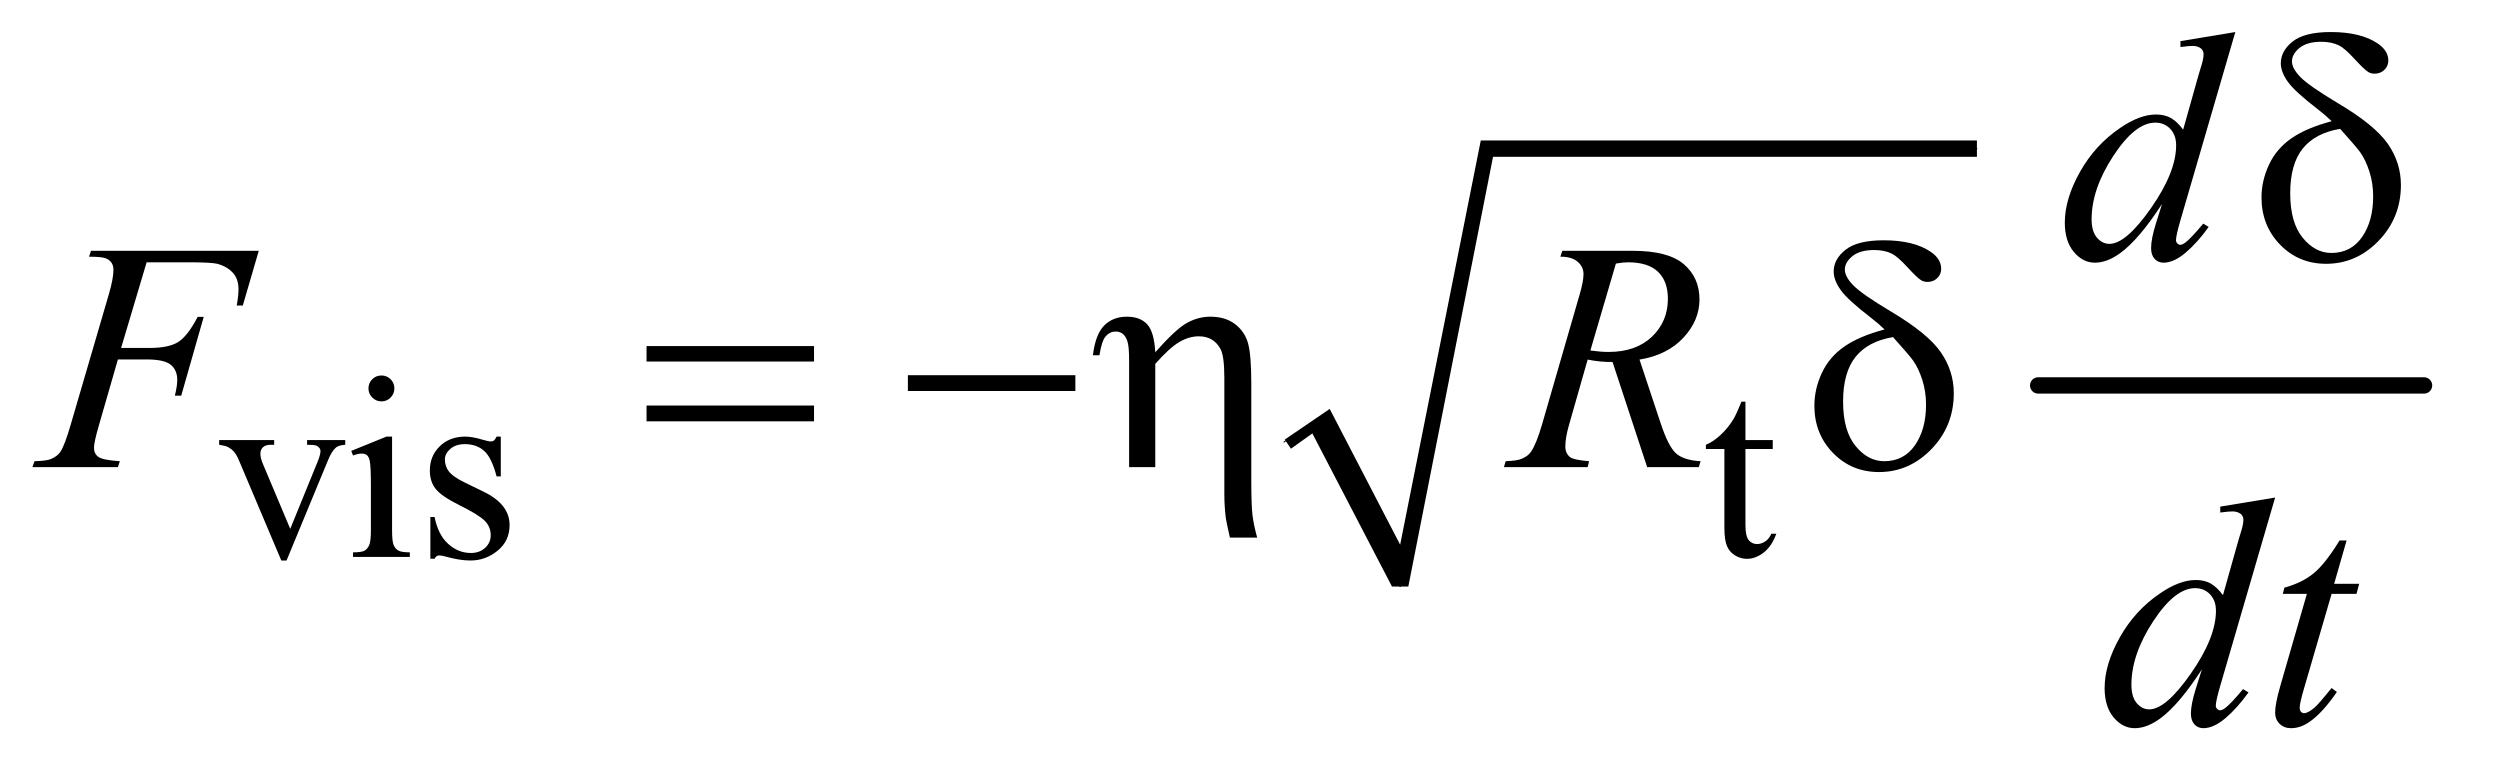 <?xml version="1.0" encoding="UTF-8"?>
<!DOCTYPE svg PUBLIC '-//W3C//DTD SVG 1.0//EN'
          'http://www.w3.org/TR/2001/REC-SVG-20010904/DTD/svg10.dtd'>
<svg stroke-dasharray="none" shape-rendering="auto" xmlns="http://www.w3.org/2000/svg" font-family="'Dialog'" text-rendering="auto" width="120" fill-opacity="1" color-interpolation="auto" color-rendering="auto" preserveAspectRatio="xMidYMid meet" font-size="12px" viewBox="0 0 120 37" fill="black" xmlns:xlink="http://www.w3.org/1999/xlink" stroke="black" image-rendering="auto" stroke-miterlimit="10" stroke-linecap="square" stroke-linejoin="miter" font-style="normal" stroke-width="1" height="37" stroke-dashoffset="0" font-weight="normal" stroke-opacity="1"
><!--Generated by the Batik Graphics2D SVG Generator--><defs id="genericDefs"
  /><g
  ><defs id="defs1"
    ><clipPath clipPathUnits="userSpaceOnUse" id="clipPath1"
      ><path d="M0.915 2.688 L76.496 2.688 L76.496 26.032 L0.915 26.032 L0.915 2.688 Z"
      /></clipPath
      ><clipPath clipPathUnits="userSpaceOnUse" id="clipPath2"
      ><path d="M29.239 85.864 L29.239 831.699 L2443.949 831.699 L2443.949 85.864 Z"
      /></clipPath
    ></defs
    ><g stroke-linecap="round" stroke-linejoin="round" transform="scale(1.576,1.576) translate(-0.915,-2.688) matrix(0.031,0,0,0.031,0,0)"
    ><path fill="none" d="M1291 521 L1323 499" clip-path="url(#clipPath2)"
    /></g
    ><g stroke-linecap="round" stroke-linejoin="round" transform="matrix(0.049,0,0,0.049,-1.442,-4.235)"
    ><path fill="none" d="M1323 499 L1401 661" clip-path="url(#clipPath2)"
    /></g
    ><g stroke-linecap="round" stroke-linejoin="round" transform="matrix(0.049,0,0,0.049,-1.442,-4.235)"
    ><path fill="none" d="M1401 661 L1486 232" clip-path="url(#clipPath2)"
    /></g
    ><g stroke-linecap="round" stroke-linejoin="round" transform="matrix(0.049,0,0,0.049,-1.442,-4.235)"
    ><path fill="none" d="M1486 232 L1966 232" clip-path="url(#clipPath2)"
    /></g
    ><g transform="matrix(0.049,0,0,0.049,-1.442,-4.235)"
    ><path d="M1288 517 L1332 487 L1401 620 L1480 224 L1966 224 L1966 240 L1492 240 L1409 661 L1393 661 L1315 511 L1294 526 Z" stroke="none" clip-path="url(#clipPath2)"
    /></g
    ><g stroke-width="16" transform="matrix(0.049,0,0,0.049,-1.442,-4.235)" stroke-linejoin="round" stroke-linecap="round"
    ><line y2="464" fill="none" x1="2026" clip-path="url(#clipPath2)" x2="2404" y1="464"
    /></g
    ><g transform="matrix(0.049,0,0,0.049,-1.442,-4.235)"
    ><path d="M2313.531 205.156 Q2307.281 199.062 2300.094 193.594 Q2277.125 175.938 2270.406 166.328 Q2263.688 156.719 2263.688 148.438 Q2263.688 136.25 2275.406 127.031 Q2287.125 117.812 2312.594 117.812 Q2342.125 117.812 2358.688 129.062 Q2369 136.094 2369 145.781 Q2369 151.094 2365.172 154.844 Q2361.344 158.594 2355.562 158.594 Q2352.125 158.594 2349.469 157.031 Q2345.562 154.688 2335.953 144.219 Q2326.344 133.75 2320.719 130.938 Q2313.375 127.344 2303.375 127.344 Q2289.469 127.344 2282.047 133.359 Q2274.625 139.375 2274.625 146.562 Q2274.625 153.438 2282.906 161.953 Q2291.188 170.469 2319.625 187.5 Q2355.719 208.906 2368.531 227.344 Q2381.344 245.781 2381.344 267.656 Q2381.344 299.688 2359.547 322.266 Q2337.75 344.844 2308.062 344.844 Q2281.188 344.844 2262.984 326.094 Q2244.781 307.344 2244.781 279.844 Q2244.781 263.438 2252.125 247.734 Q2259.469 232.031 2274.156 221.875 Q2288.844 211.719 2313.531 205.156 ZM2321.812 212.656 Q2297.438 216.719 2285.172 231.953 Q2272.906 247.188 2272.906 275.781 Q2272.906 304.375 2285.094 319.297 Q2297.281 334.219 2313.219 334.219 Q2332.438 334.219 2343.297 318.594 Q2354.156 302.969 2354.156 278.906 Q2354.156 265.938 2350.484 254.531 Q2346.812 243.125 2341.5 235.625 Q2337.438 230 2321.812 212.656 Z" stroke="none" clip-path="url(#clipPath2)"
    /></g
    ><g transform="matrix(0.049,0,0,0.049,-1.442,-4.235)"
    ><path d="M662.781 425.406 L826.844 425.406 L826.844 440.562 L662.781 440.562 L662.781 425.406 ZM662.781 483.688 L826.844 483.688 L826.844 499.156 L662.781 499.156 L662.781 483.688 ZM918.781 454 L1082.844 454 L1082.844 469.469 L918.781 469.469 L918.781 454 ZM1135.5 544 L1135.5 439.312 Q1135.5 425.719 1133.781 420.641 Q1132.062 415.562 1129.172 413.375 Q1126.281 411.188 1122.219 411.188 Q1116.75 411.188 1112.688 415.719 Q1108.625 420.25 1106.438 434.469 L1100.031 434.469 Q1102.531 413.844 1111.125 405.25 Q1119.719 396.656 1133.312 396.656 Q1146.281 396.656 1153.156 404.078 Q1160.031 411.5 1161.125 431.5 Q1181.281 408.688 1192.297 402.672 Q1203.312 396.656 1215.031 396.656 Q1229.719 396.656 1239.172 403.844 Q1248.625 411.031 1251.906 422.359 Q1255.188 433.688 1255.188 462.125 L1255.188 556.969 Q1255.188 580.562 1256.281 590.406 Q1257.375 600.25 1260.969 613.062 L1234.25 613.062 Q1230.812 598.219 1230.188 593.688 Q1228.781 581.656 1228.781 570.875 L1228.781 456.344 Q1228.781 434.938 1224.875 428.062 Q1218.156 415.875 1203.781 415.875 Q1194.094 415.875 1184.484 421.578 Q1174.875 427.281 1161.125 442.906 L1161.125 544 L1135.5 544 ZM1875.531 409.156 Q1869.281 403.062 1862.094 397.594 Q1839.125 379.938 1832.406 370.328 Q1825.688 360.719 1825.688 352.438 Q1825.688 340.25 1837.406 331.031 Q1849.125 321.812 1874.594 321.812 Q1904.125 321.812 1920.688 333.062 Q1931 340.094 1931 349.781 Q1931 355.094 1927.172 358.844 Q1923.344 362.594 1917.562 362.594 Q1914.125 362.594 1911.469 361.031 Q1907.562 358.688 1897.953 348.219 Q1888.344 337.75 1882.719 334.938 Q1875.375 331.344 1865.375 331.344 Q1851.469 331.344 1844.047 337.359 Q1836.625 343.375 1836.625 350.562 Q1836.625 357.438 1844.906 365.953 Q1853.188 374.469 1881.625 391.5 Q1917.719 412.906 1930.531 431.344 Q1943.344 449.781 1943.344 471.656 Q1943.344 503.688 1921.547 526.266 Q1899.75 548.844 1870.062 548.844 Q1843.188 548.844 1824.984 530.094 Q1806.781 511.344 1806.781 483.844 Q1806.781 467.438 1814.125 451.734 Q1821.469 436.031 1836.156 425.875 Q1850.844 415.719 1875.531 409.156 ZM1883.812 416.656 Q1859.438 420.719 1847.172 435.953 Q1834.906 451.188 1834.906 479.781 Q1834.906 508.375 1847.094 523.297 Q1859.281 538.219 1875.219 538.219 Q1894.438 538.219 1905.297 522.594 Q1916.156 506.969 1916.156 482.906 Q1916.156 469.938 1912.484 458.531 Q1908.812 447.125 1903.5 439.625 Q1899.438 434 1883.812 416.656 Z" stroke="none" clip-path="url(#clipPath2)"
    /></g
    ><g transform="matrix(0.049,0,0,0.049,-1.442,-4.235)"
    ><path d="M244.125 517.5 L298 517.5 L298 522.125 L294.5 522.125 Q289.625 522.125 287.062 524.5 Q284.5 526.875 284.5 530.875 Q284.5 535.25 287.125 541.25 L313.75 604.5 L340.5 538.875 Q343.375 531.875 343.375 528.25 Q343.375 526.5 342.375 525.375 Q341 523.5 338.875 522.812 Q336.75 522.125 330.25 522.125 L330.25 517.5 L367.625 517.5 L367.625 522.125 Q361.125 522.625 358.625 524.75 Q354.25 528.5 350.75 537.25 L310.125 635.5 L305 635.5 L264.125 538.875 Q261.375 532.125 258.875 529.188 Q256.375 526.25 252.5 524.25 Q250.375 523.125 244.125 522.125 L244.125 517.5 ZM403.125 454.25 Q408.375 454.25 412.062 457.938 Q415.75 461.625 415.75 466.875 Q415.75 472.125 412.062 475.875 Q408.375 479.625 403.125 479.625 Q397.875 479.625 394.125 475.875 Q390.375 472.125 390.375 466.875 Q390.375 461.625 394.062 457.938 Q397.75 454.25 403.125 454.25 ZM413.5 514.125 L413.5 606.125 Q413.5 616.875 415.062 620.438 Q416.625 624 419.688 625.75 Q422.75 627.5 430.875 627.5 L430.875 632 L375.25 632 L375.25 627.5 Q383.625 627.5 386.5 625.875 Q389.375 624.25 391.062 620.5 Q392.75 616.75 392.75 606.125 L392.75 562 Q392.75 543.375 391.625 537.875 Q390.75 533.875 388.875 532.312 Q387 530.75 383.75 530.75 Q380.25 530.75 375.25 532.625 L373.5 528.125 L408 514.125 L413.5 514.125 ZM520 514.125 L520 553.125 L515.875 553.125 Q511.125 534.75 503.688 528.125 Q496.25 521.5 484.75 521.5 Q476 521.5 470.625 526.125 Q465.25 530.75 465.25 536.375 Q465.25 543.375 469.25 548.375 Q473.125 553.5 485 559.25 L503.25 568.125 Q528.625 580.5 528.625 600.75 Q528.625 616.375 516.812 625.938 Q505 635.5 490.375 635.5 Q479.875 635.5 466.375 631.75 Q462.25 630.5 459.625 630.5 Q456.75 630.5 455.125 633.75 L451 633.75 L451 592.875 L455.125 592.875 Q458.625 610.375 468.5 619.25 Q478.375 628.125 490.625 628.125 Q499.25 628.125 504.688 623.062 Q510.125 618 510.125 610.875 Q510.125 602.25 504.062 596.375 Q498 590.5 479.875 581.5 Q461.75 572.5 456.125 565.25 Q450.5 558.125 450.5 547.25 Q450.5 533.125 460.188 523.625 Q469.875 514.125 485.25 514.125 Q492 514.125 501.625 517 Q508 518.875 510.125 518.875 Q512.125 518.875 513.25 518 Q514.375 517.125 515.875 514.125 L520 514.125 ZM1739.25 479.875 L1739.25 517.5 L1766 517.5 L1766 526.25 L1739.25 526.25 L1739.25 600.5 Q1739.25 611.625 1742.438 615.5 Q1745.625 619.375 1750.625 619.375 Q1754.75 619.375 1758.625 616.812 Q1762.5 614.25 1764.625 609.25 L1769.5 609.25 Q1765.125 621.5 1757.125 627.688 Q1749.125 633.875 1740.625 633.875 Q1734.875 633.875 1729.375 630.688 Q1723.875 627.5 1721.25 621.562 Q1718.625 615.625 1718.625 603.25 L1718.625 526.25 L1700.5 526.25 L1700.5 522.125 Q1707.375 519.375 1714.562 512.812 Q1721.75 506.25 1727.375 497.25 Q1730.25 492.5 1735.375 479.875 L1739.25 479.875 Z" stroke="none" clip-path="url(#clipPath2)"
    /></g
    ><g transform="matrix(0.049,0,0,0.049,-1.442,-4.235)"
    ><path d="M2219.125 117.812 L2165.375 302.188 Q2161 317.188 2161 321.875 Q2161 323.438 2162.328 324.844 Q2163.656 326.25 2165.062 326.25 Q2167.094 326.25 2169.906 324.219 Q2175.219 320.469 2187.719 305.469 L2193.031 308.75 Q2181.781 324.375 2170.297 334.062 Q2158.812 343.75 2148.812 343.75 Q2143.5 343.75 2140.062 340 Q2136.625 336.25 2136.625 329.375 Q2136.625 320.469 2141.312 305.469 L2147.406 286.094 Q2124.75 321.094 2106.156 334.531 Q2093.344 343.75 2081.625 343.75 Q2069.75 343.75 2060.922 333.203 Q2052.094 322.656 2052.094 304.531 Q2052.094 281.25 2066.938 254.844 Q2081.781 228.438 2106.156 211.875 Q2125.375 198.594 2141.469 198.594 Q2149.906 198.594 2156 202.031 Q2162.094 205.469 2168.031 213.438 L2183.344 159.062 Q2185.062 153.281 2186.156 149.844 Q2188.031 143.594 2188.031 139.531 Q2188.031 136.25 2185.688 134.062 Q2182.406 131.406 2177.25 131.406 Q2173.656 131.406 2165.375 132.5 L2165.375 126.719 L2219.125 117.812 ZM2161.156 228.75 Q2161.156 218.75 2155.375 212.656 Q2149.594 206.562 2140.688 206.562 Q2121 206.562 2099.672 239.062 Q2078.344 271.562 2078.344 301.25 Q2078.344 312.969 2083.5 319.141 Q2088.656 325.312 2095.844 325.312 Q2112.094 325.312 2136.625 290.156 Q2161.156 255 2161.156 228.75 Z" stroke="none" clip-path="url(#clipPath2)"
    /></g
    ><g transform="matrix(0.049,0,0,0.049,-1.442,-4.235)"
    ><path d="M173.062 343.375 L148.062 427.281 L175.875 427.281 Q194.625 427.281 203.922 421.5 Q213.219 415.719 223.062 396.812 L229 396.812 L206.969 474 L200.719 474 Q203.062 464.625 203.062 458.531 Q203.062 449 196.734 443.766 Q190.406 438.531 173.062 438.531 L144.938 438.531 L126.5 502.438 Q121.5 519.469 121.5 525.094 Q121.5 530.875 125.797 534 Q130.094 537.125 146.812 538.219 L144.938 544 L61.188 544 L63.219 538.219 Q75.406 537.906 79.469 536.031 Q85.719 533.375 88.688 528.844 Q92.906 522.438 98.688 502.438 L136.031 374.781 Q140.562 359.312 140.562 350.562 Q140.562 346.5 138.531 343.609 Q136.5 340.719 132.516 339.312 Q128.531 337.906 116.656 337.906 L118.531 332.125 L282.906 332.125 L267.281 385.719 L261.344 385.719 Q263.062 376.031 263.062 369.781 Q263.062 359.469 257.359 353.453 Q251.656 347.438 242.75 344.938 Q236.5 343.375 214.781 343.375 L173.062 343.375 ZM1642.969 544 L1609.062 441.031 Q1597.188 441.188 1584.688 438.688 L1566.406 502.75 Q1562.812 515.25 1562.812 523.844 Q1562.812 530.406 1567.344 534.156 Q1570.781 536.969 1586.094 538.219 L1584.688 544 L1502.656 544 L1504.375 538.219 Q1515.938 537.75 1520 535.875 Q1526.406 533.219 1529.375 528.688 Q1534.375 521.344 1539.844 502.75 L1576.875 374.781 Q1580.625 361.969 1580.625 354.938 Q1580.625 347.75 1574.766 342.75 Q1568.906 337.75 1557.969 337.906 L1559.844 332.125 L1628.906 332.125 Q1663.594 332.125 1678.906 345.25 Q1694.219 358.375 1694.219 379.781 Q1694.219 400.25 1678.516 417.203 Q1662.812 434.156 1635.469 438.688 L1656.094 500.719 Q1663.594 523.531 1671.094 530.406 Q1678.594 537.281 1695.312 538.219 L1693.594 544 L1642.969 544 ZM1587.344 429.781 Q1597.344 431.188 1605.156 431.188 Q1632.031 431.188 1647.656 416.266 Q1663.281 401.344 1663.281 379.156 Q1663.281 361.812 1653.516 352.594 Q1643.75 343.375 1624.219 343.375 Q1619.219 343.375 1612.344 344.625 L1587.344 429.781 Z" stroke="none" clip-path="url(#clipPath2)"
    /></g
    ><g transform="matrix(0.049,0,0,0.049,-1.442,-4.235)"
    ><path d="M2258.125 573.812 L2204.375 758.188 Q2200 773.188 2200 777.875 Q2200 779.438 2201.328 780.844 Q2202.656 782.25 2204.062 782.25 Q2206.094 782.25 2208.906 780.219 Q2214.219 776.469 2226.719 761.469 L2232.031 764.75 Q2220.781 780.375 2209.297 790.062 Q2197.812 799.75 2187.812 799.75 Q2182.5 799.75 2179.062 796 Q2175.625 792.25 2175.625 785.375 Q2175.625 776.469 2180.312 761.469 L2186.406 742.094 Q2163.75 777.094 2145.156 790.531 Q2132.344 799.75 2120.625 799.75 Q2108.75 799.75 2099.922 789.203 Q2091.094 778.656 2091.094 760.531 Q2091.094 737.25 2105.938 710.844 Q2120.781 684.438 2145.156 667.875 Q2164.375 654.594 2180.469 654.594 Q2188.906 654.594 2195 658.031 Q2201.094 661.469 2207.031 669.438 L2222.344 615.062 Q2224.062 609.281 2225.156 605.844 Q2227.031 599.594 2227.031 595.531 Q2227.031 592.25 2224.688 590.062 Q2221.406 587.406 2216.25 587.406 Q2212.656 587.406 2204.375 588.5 L2204.375 582.719 L2258.125 573.812 ZM2200.156 684.75 Q2200.156 674.75 2194.375 668.656 Q2188.594 662.562 2179.688 662.562 Q2160 662.562 2138.672 695.062 Q2117.344 727.562 2117.344 757.25 Q2117.344 768.969 2122.5 775.141 Q2127.656 781.312 2134.844 781.312 Q2151.094 781.312 2175.625 746.156 Q2200.156 711 2200.156 684.75 ZM2328.125 615.844 L2315.938 658.344 L2340.469 658.344 L2337.812 668.188 L2313.438 668.188 L2286.562 760.375 Q2282.188 775.219 2282.188 779.594 Q2282.188 782.25 2283.438 783.656 Q2284.688 785.062 2286.406 785.062 Q2290.312 785.062 2296.719 779.594 Q2300.469 776.469 2313.438 760.375 L2318.594 764.281 Q2304.219 785.219 2291.406 793.812 Q2282.656 799.75 2273.75 799.75 Q2266.875 799.75 2262.5 795.453 Q2258.125 791.156 2258.125 784.438 Q2258.125 776 2263.125 758.656 L2289.219 668.188 L2265.625 668.188 L2267.188 662.094 Q2284.375 657.406 2295.781 648.109 Q2307.188 638.812 2321.25 615.844 L2328.125 615.844 Z" stroke="none" clip-path="url(#clipPath2)"
    /></g
  ></g
></svg
>
